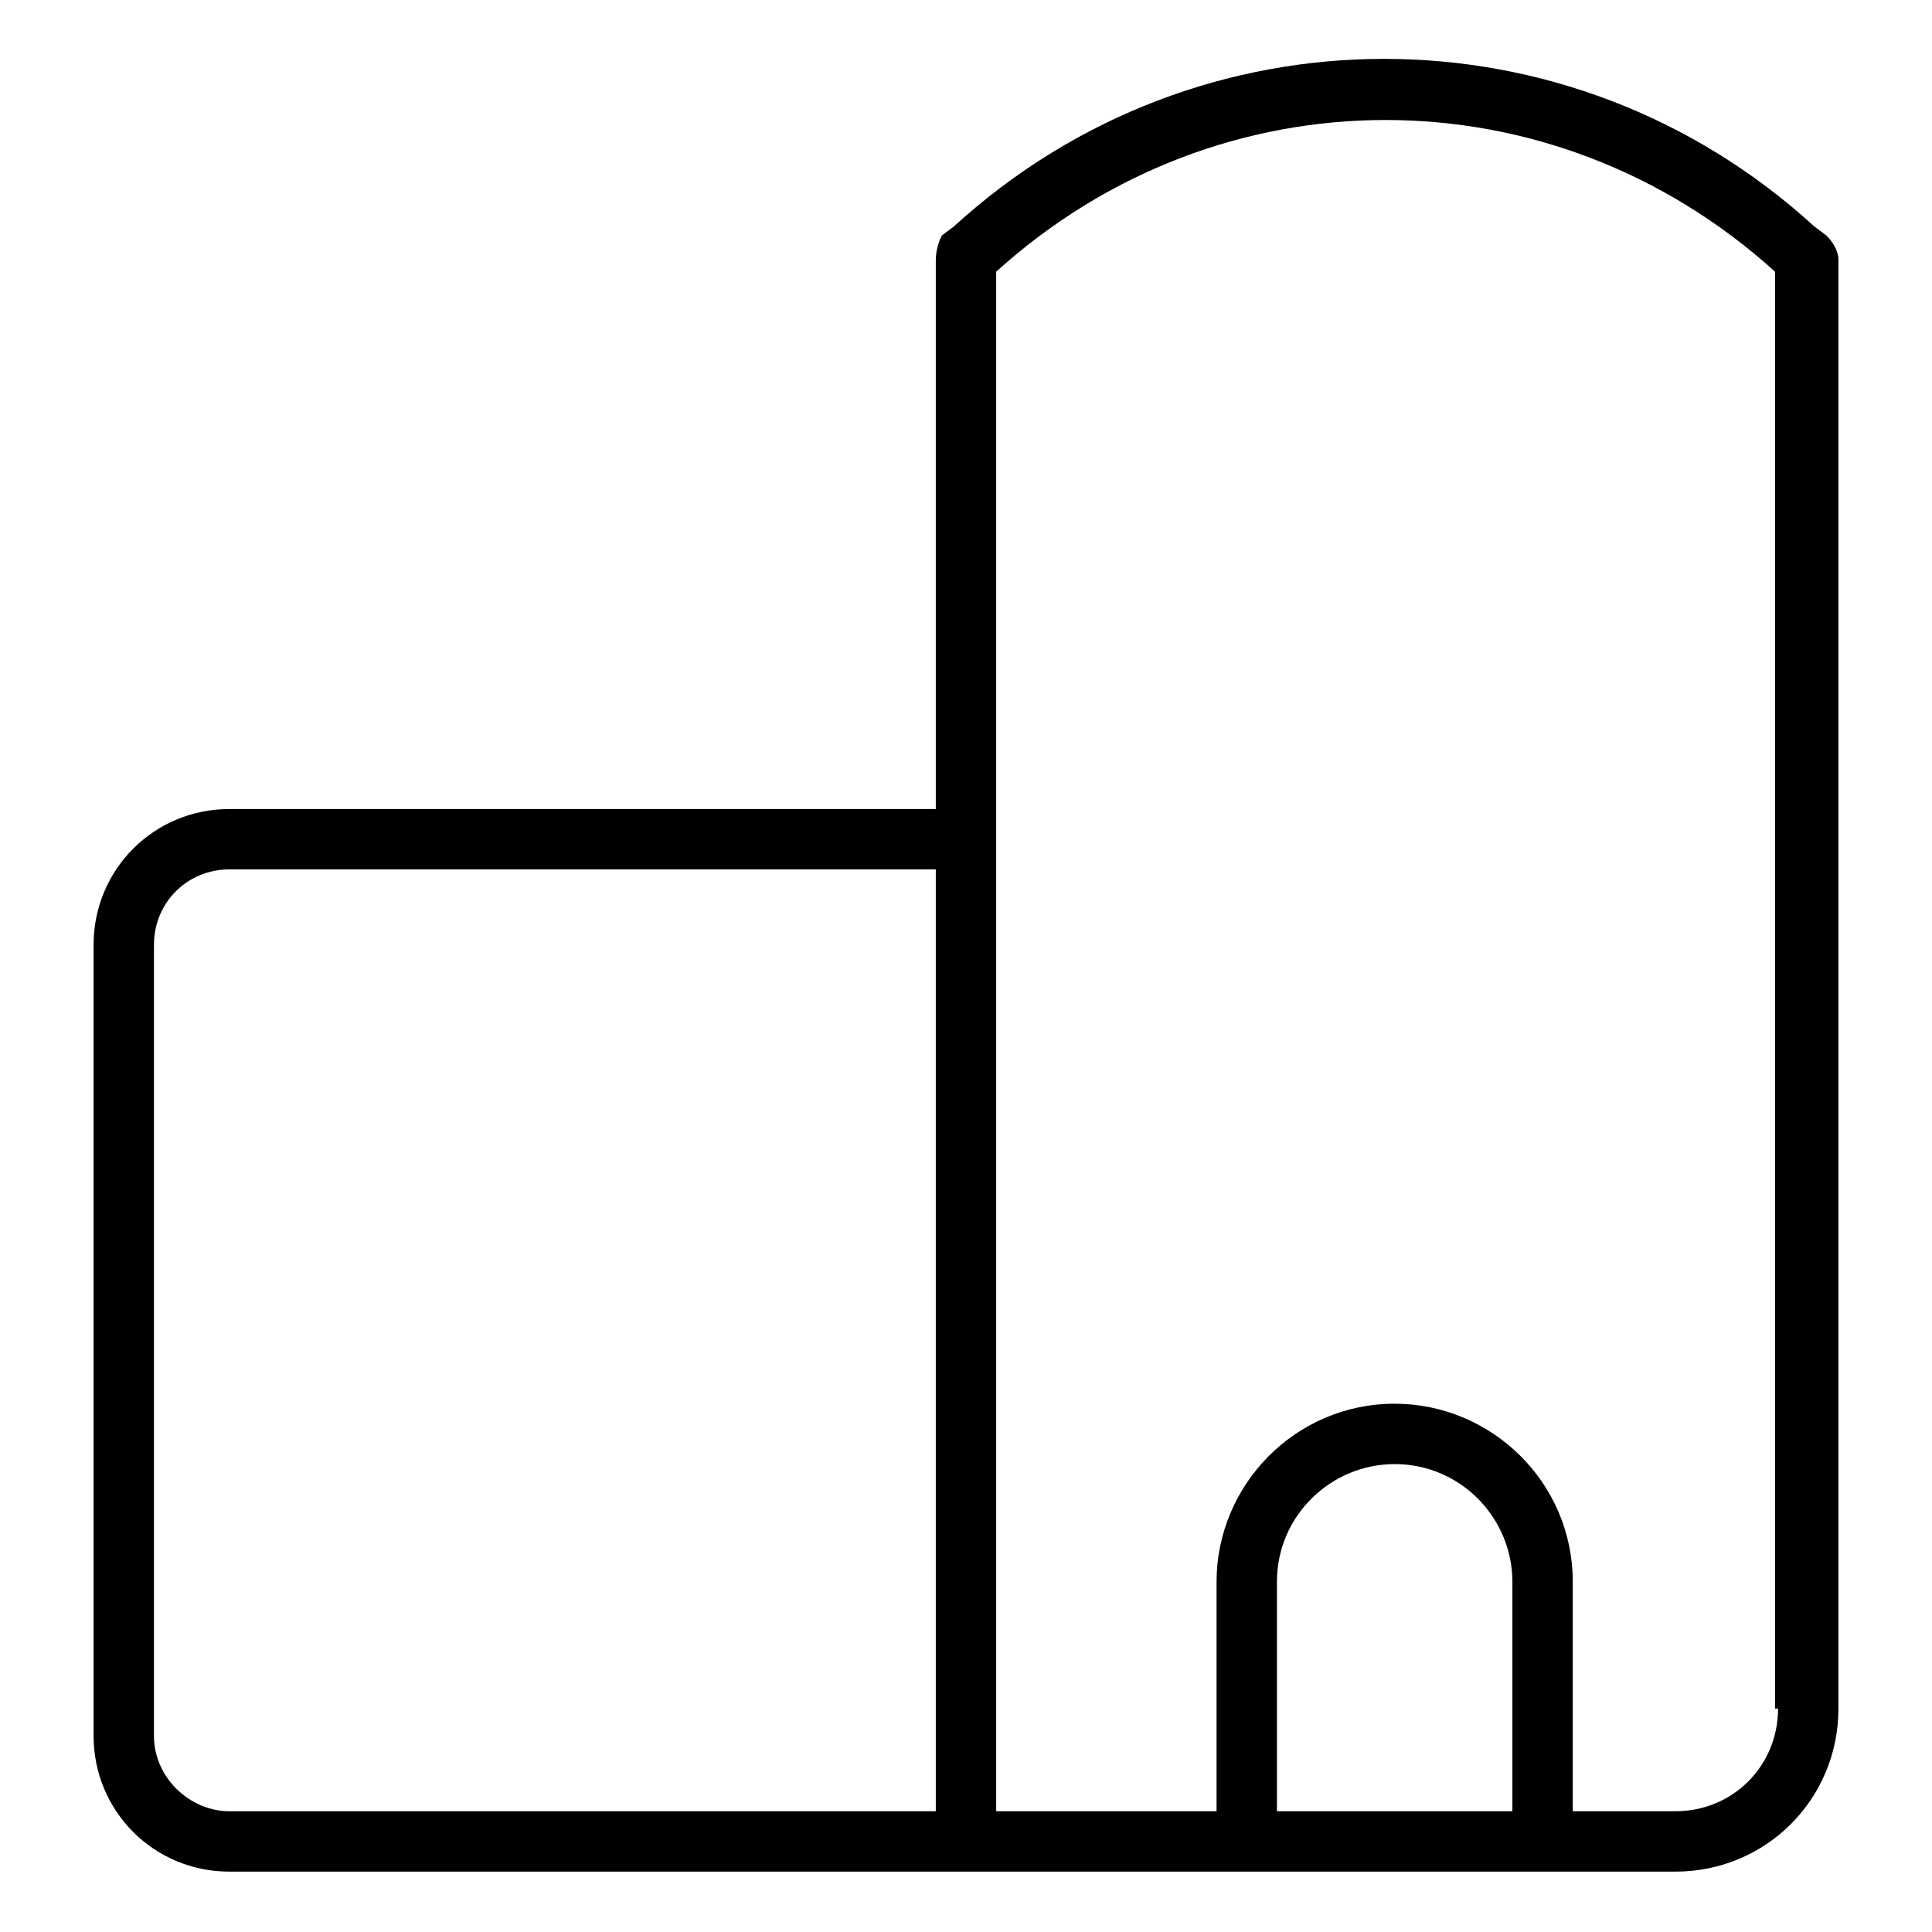 <?xml version="1.0" encoding="utf-8"?>
<!-- Generator: Adobe Illustrator 22.0.1, SVG Export Plug-In . SVG Version: 6.00 Build 0)  -->
<svg fill="#000000" width="52" height="52" version="1.1" id="lni_lni-buildings-alt-3" xmlns="http://www.w3.org/2000/svg" xmlns:xlink="http://www.w3.org/1999/xlink"
	 x="0px" y="0px" viewBox="0 0 64 64" style="enable-background:new 0 0 64 64;" xml:space="preserve">
<path d="M60.5,7.8l-0.4-0.3c-8.1-7.4-20.4-7.4-28.5,0l-0.4,0.3C31.1,8,31,8.3,31,8.6v18.2H7.6c-2.5,0-4.5,2-4.5,4.5v26.2
	c0,2.5,2,4.5,4.5,4.5H32h9.3h9.8h4.4c3,0,5.4-2.4,5.4-5.4v-48C60.9,8.3,60.7,8,60.5,7.8z M5.1,57.5V31.3c0-1.4,1.1-2.5,2.5-2.5H31
	V60H7.6C6.3,60,5.1,58.9,5.1,57.5z M42.3,60v-7.6c0-2.2,1.8-3.9,3.9-3.9c2.2,0,3.9,1.8,3.9,3.9V60H42.3z M58.9,56.6
	c0,1.9-1.5,3.4-3.4,3.4h-3.4v-7.6c0-3.3-2.7-5.9-5.9-5.9c-3.3,0-5.9,2.7-5.9,5.9V60H33V27.8V9l0,0c7.4-6.7,18.4-6.7,25.8,0l0,0V56.6
	z"/>
</svg>
